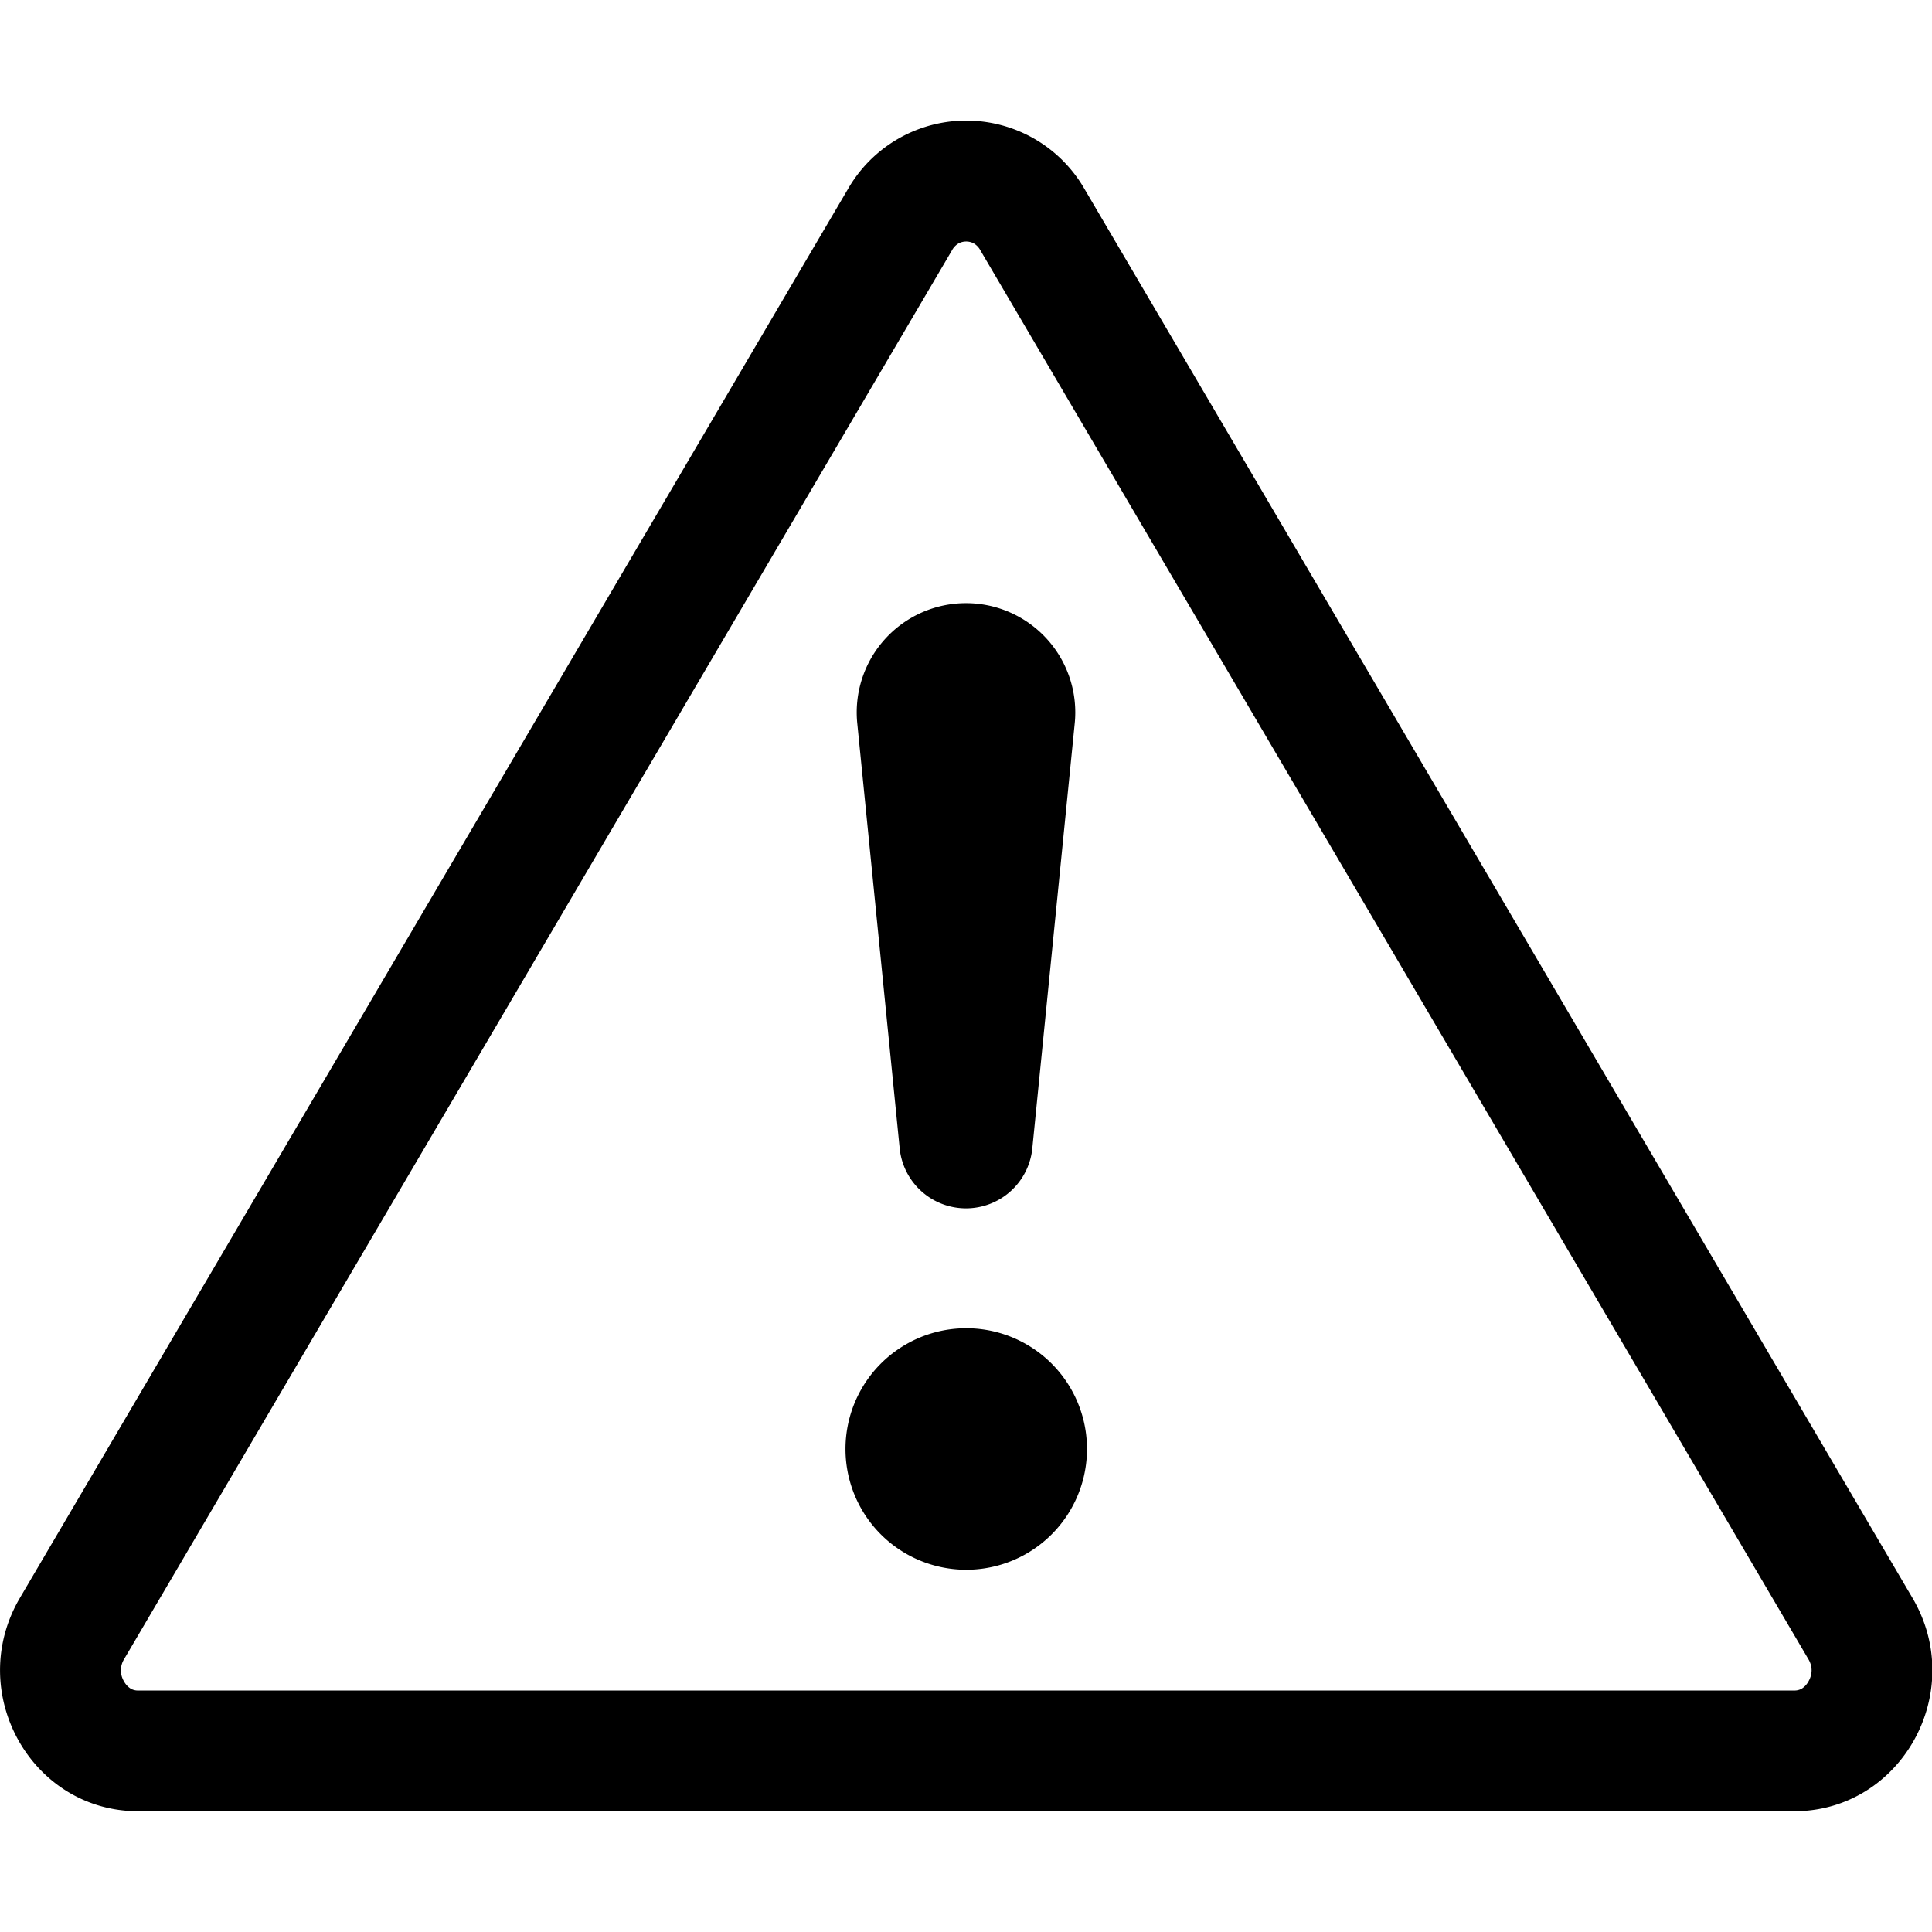 <svg xmlns="http://www.w3.org/2000/svg" fill="currentColor" viewBox="0 0 16 16"><path d="M7.938 2.016A.13.13 0 018.002 2a.13.13 0 01.063.016.146.146 0 01.054.057l6.857 11.667c.036.06.035.124.002.183a.163.163 0 01-.054.06.116.116 0 01-.066.017H1.146a.115.115 0 01-.066-.017.163.163 0 01-.054-.06.176.176 0 01.002-.183L7.884 2.073a.147.147 0 01.054-.057zm1.044-.45a1.13 1.13 0 00-1.96 0L.165 13.233c-.457.778.091 1.767.98 1.767h13.713c.889 0 1.438-.99.98-1.767L8.982 1.566z"/><path d="M7.002 12a1 1 0 112 0 1 1 0 01-2 0zM7.1 5.995a.905.905 0 111.8 0l-.35 3.507a.552.552 0 01-1.1 0L7.1 5.995z"/></svg>